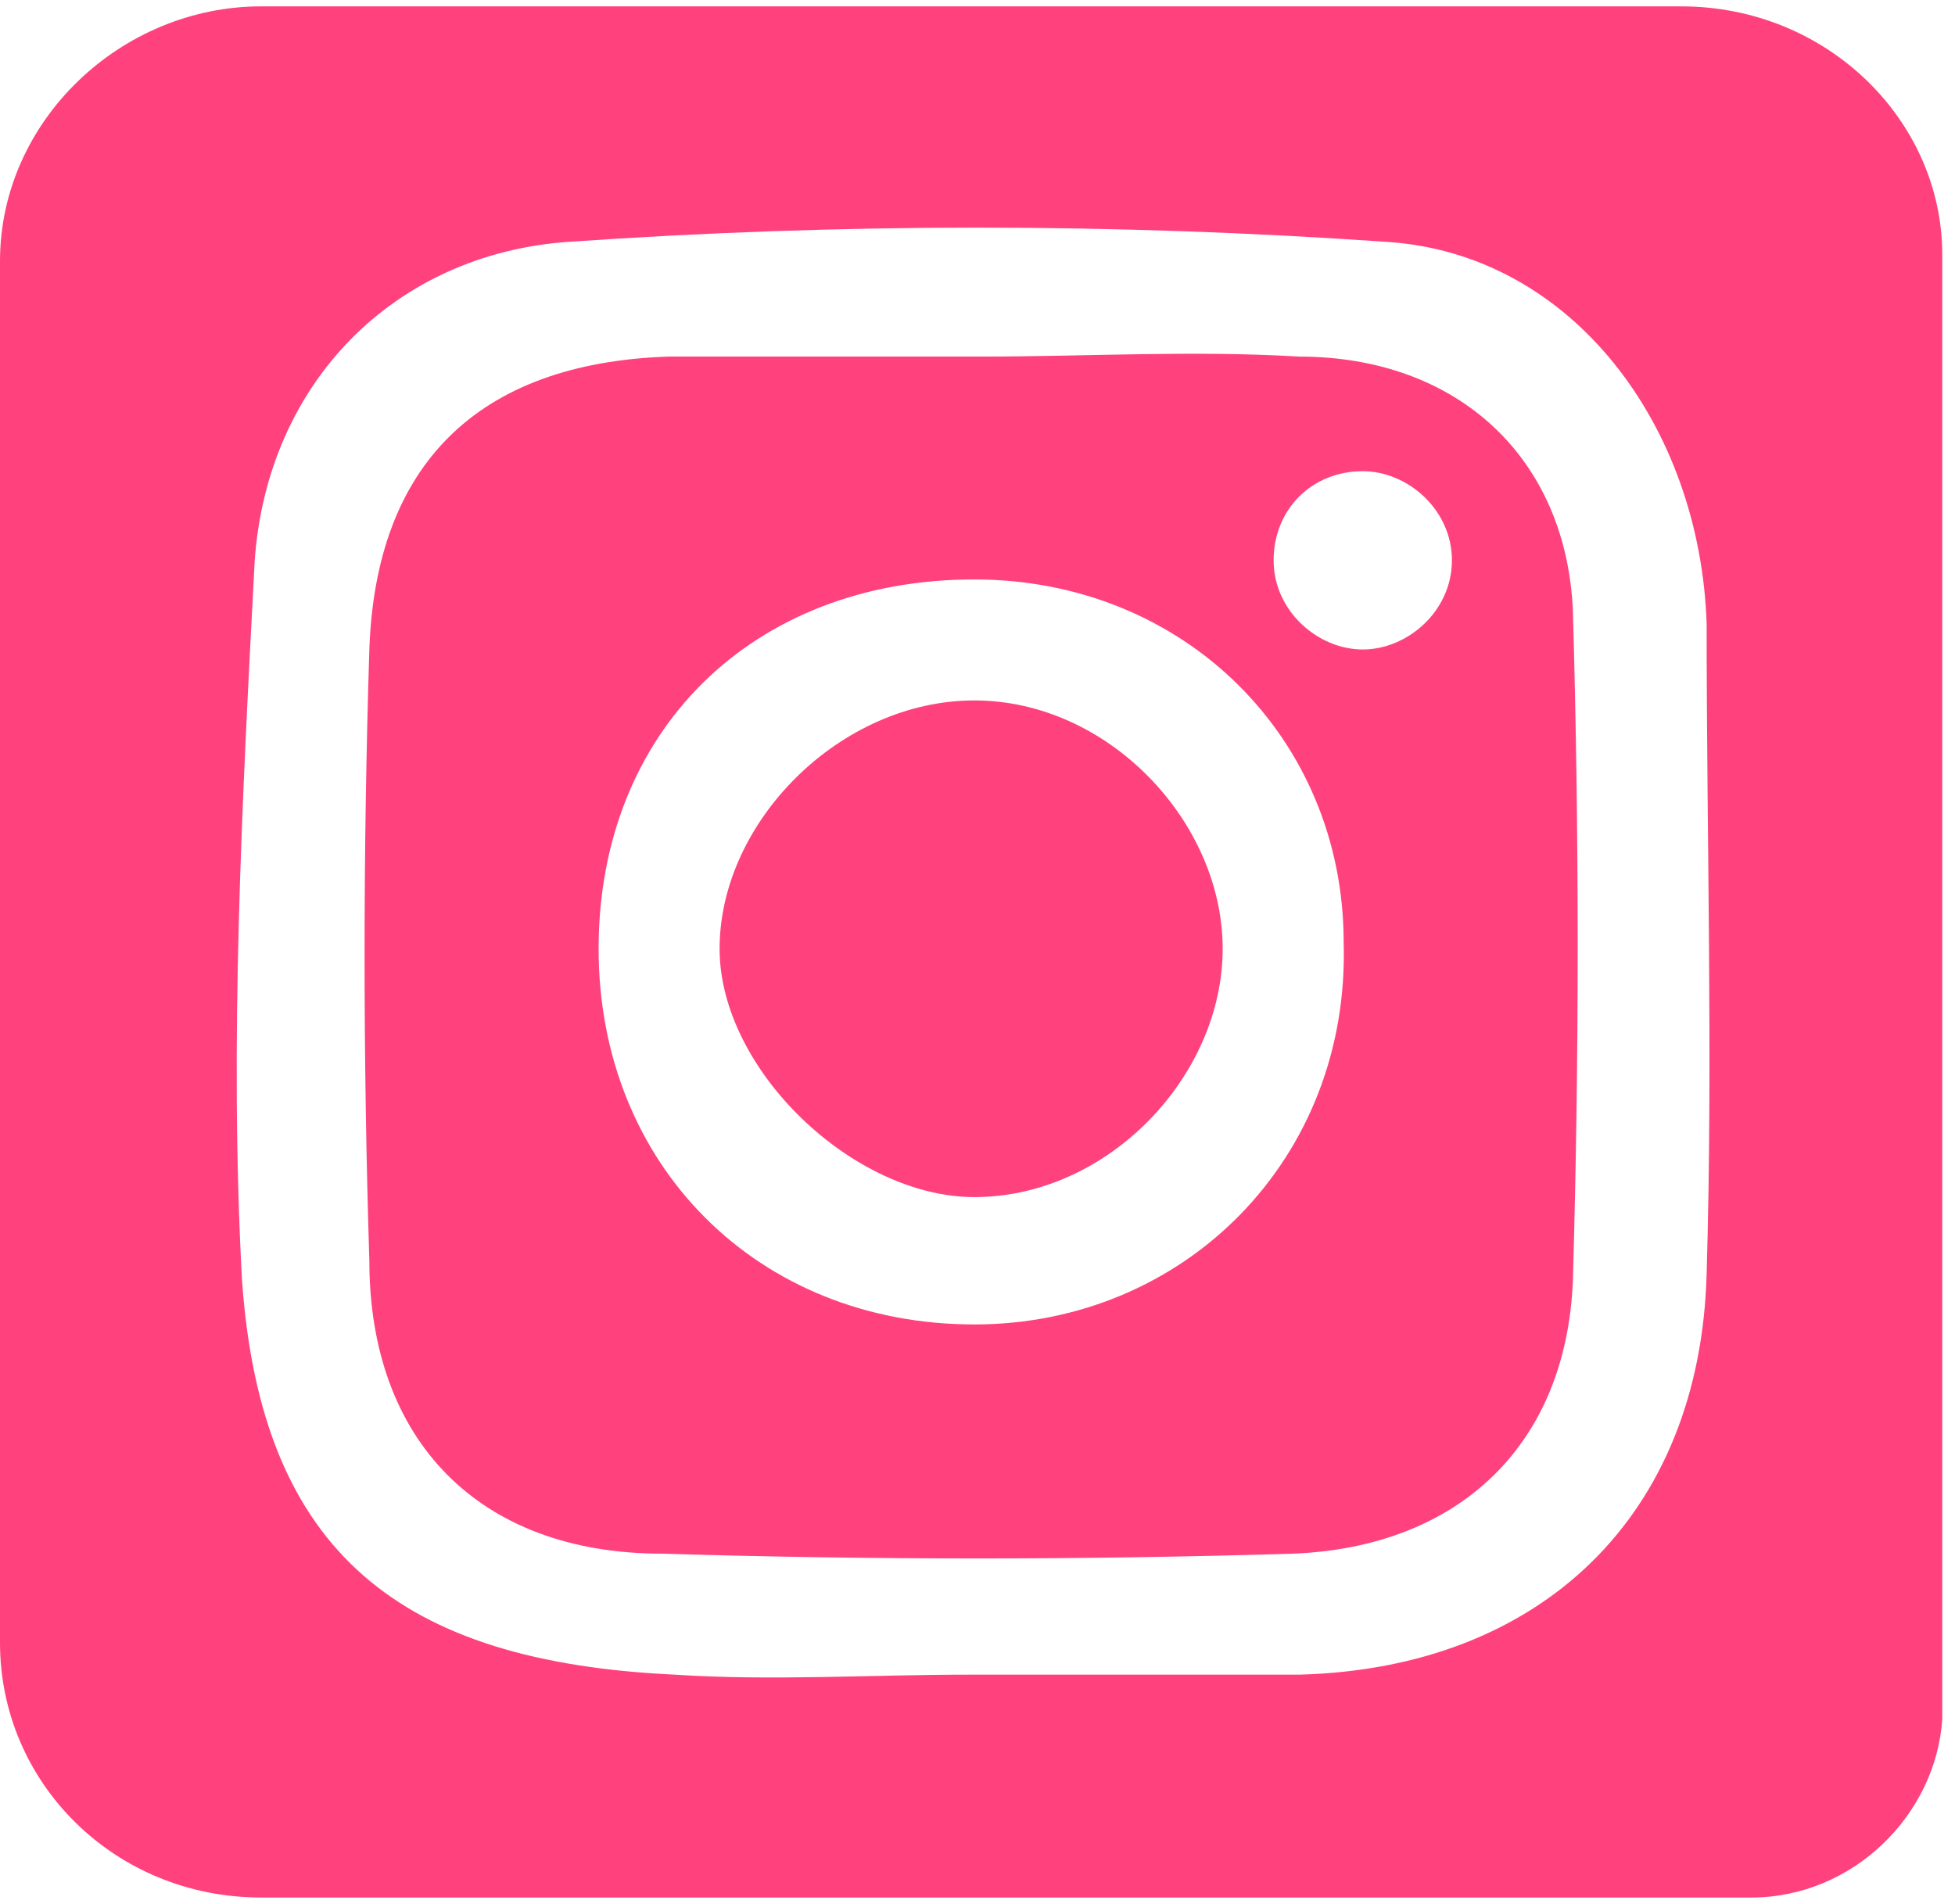 <?xml version="1.0" encoding="utf-8"?>
<!-- Generator: Adobe Illustrator 21.1.0, SVG Export Plug-In . SVG Version: 6.00 Build 0)  -->
<svg version="1.1" id="Слой_1" xmlns="http://www.w3.org/2000/svg" xmlns:xlink="http://www.w3.org/1999/xlink" x="0px" y="0px"
	 viewBox="0 0 30.7 29.9" style="enable-background:new 0 0 30.7 29.9;" xml:space="preserve">
<style type="text/css">
	.st0{fill:#FF427D;}
</style>
<g>
	<path class="st0" d="M15.3,11c-2.1,0-4,1.9-4,3.9c0,1.9,2.1,3.9,4,3.9c2.1,0,3.9-1.9,3.9-3.9C19.2,12.9,17.4,11,15.3,11z"/>
	<path class="st0" d="M20.4,5.6c-1.7-0.1-3.3,0-5,0c0,0,0,0,0,0c-1.6,0-3.3,0-4.9,0c-3,0.1-4.6,1.7-4.7,4.6c-0.1,3.2-0.1,6.4,0,9.6
		c0,2.8,1.7,4.6,4.6,4.6c3.3,0.1,6.6,0.1,9.9,0c2.6-0.1,4.3-1.7,4.4-4.3c0.1-3.5,0.1-7,0-10.5C24.6,7.2,22.9,5.6,20.4,5.6z
		 M15.3,20.8c-3.4,0-5.9-2.5-5.9-5.9c0-3.4,2.4-5.8,5.9-5.8c3.3,0,5.8,2.5,5.8,5.7C21.2,18.2,18.6,20.8,15.3,20.8z M21.4,10.2
		c-0.7,0-1.4-0.6-1.4-1.4s0.6-1.4,1.4-1.4c0.7,0,1.4,0.6,1.4,1.4S22.1,10.2,21.4,10.2z"/>
	<path class="st0" d="M26.4,0.1H4.1C1.9,0.1,0,1.9,0,4.1v21.7c0,2.2,1.8,4,4.1,4h23.4c1.6,0,2.9-1.3,3-2.8v-23
		C30.5,1.9,28.7,0.1,26.4,0.1z M26.8,20c-0.1,3.8-2.6,6.2-6.4,6.3c-1.7,0-3.4,0-5.2,0c0,0,0,0,0,0c-1.5,0-3.1,0.1-4.6,0
		c-4.3-0.2-6.5-1.9-6.8-6.2C3.6,16.4,3.8,12.6,4,8.8C4.2,6,6.2,4,8.9,3.8c4.3-0.3,8.6-0.3,12.9,0c2.9,0.2,4.9,2.9,5,6
		C26.8,13.2,26.9,16.6,26.8,20z"/>
</g>
</svg>
